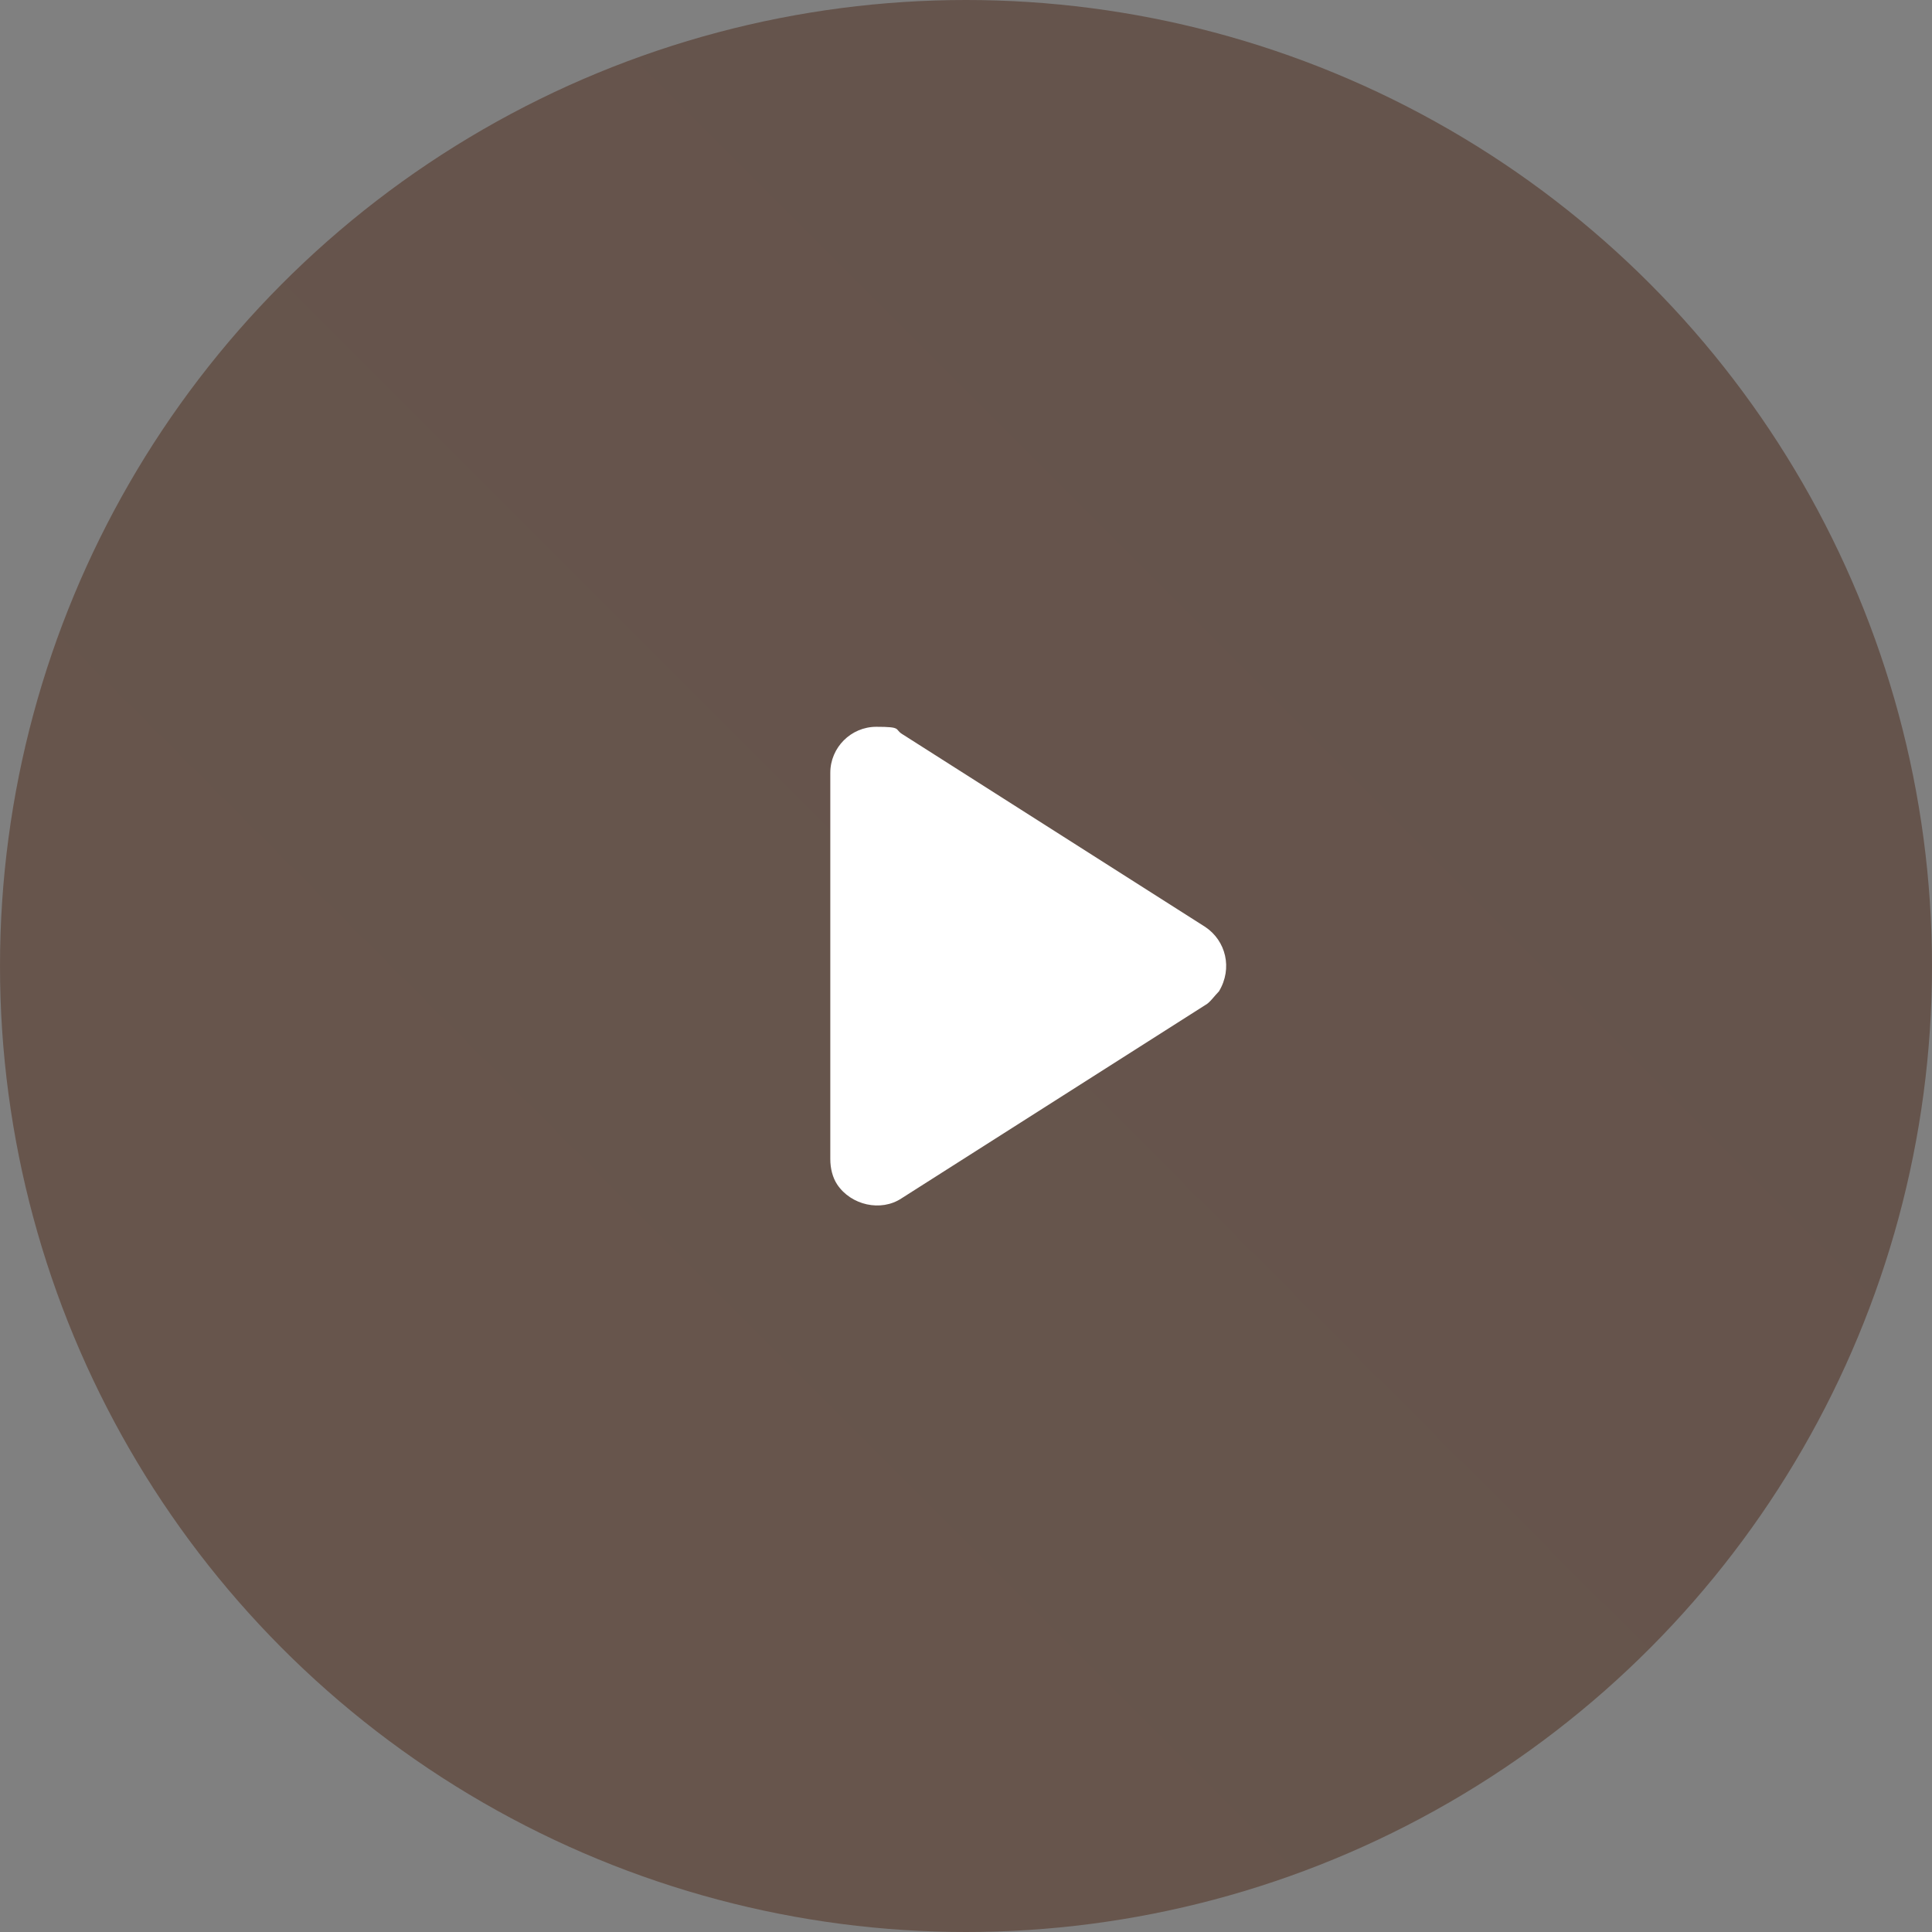 <?xml version="1.0" encoding="UTF-8"?>
<svg id="uuid-62923a68-ad2a-4ef4-acf8-1fa1a6ad4c32" xmlns="http://www.w3.org/2000/svg" xmlns:xlink="http://www.w3.org/1999/xlink" version="1.1" viewBox="0 0 84 84">
  <rect x="0" y="0" width="84" height="84" fill="#808080" stroke="none"/>
  <!-- Generator: Adobe Illustrator 29.1.0, SVG Export Plug-In . SVG Version: 2.1.0 Build 142)  -->
  <defs>
    <style>
      .st0 {
        fill: #fff;
        fill-rule: evenodd;
      }

      .st1 {
        fill: url(#Unbenannter_Verlauf_8);
      }
    </style>
    <linearGradient id="Unbenannter_Verlauf_8" data-name="Unbenannter Verlauf 8" x1="17" y1="-2842.7" x2="67" y2="-2792.7" gradientTransform="translate(0 -2775.7) scale(1 -1)" gradientUnits="userSpaceOnUse">
      <stop offset="0" stop-color="#67554c"/>
      <stop offset="1" stop-color="#65544c"/>
    </linearGradient>
  </defs>
  <circle class="st1" cx="42" cy="42" r="42"/>
  <path class="st0" d="M39.2,31.9l13.2,8.4c.9.6,1.2,1.8.6,2.8h0c-.2.2-.4.5-.6.6l-13.2,8.4c-.9.6-2.2.3-2.8-.6h0c-.2-.3-.3-.7-.3-1.1v-16.8c0-1.1.9-2,2-2s.8.1,1.1.3Z"/>
</svg>